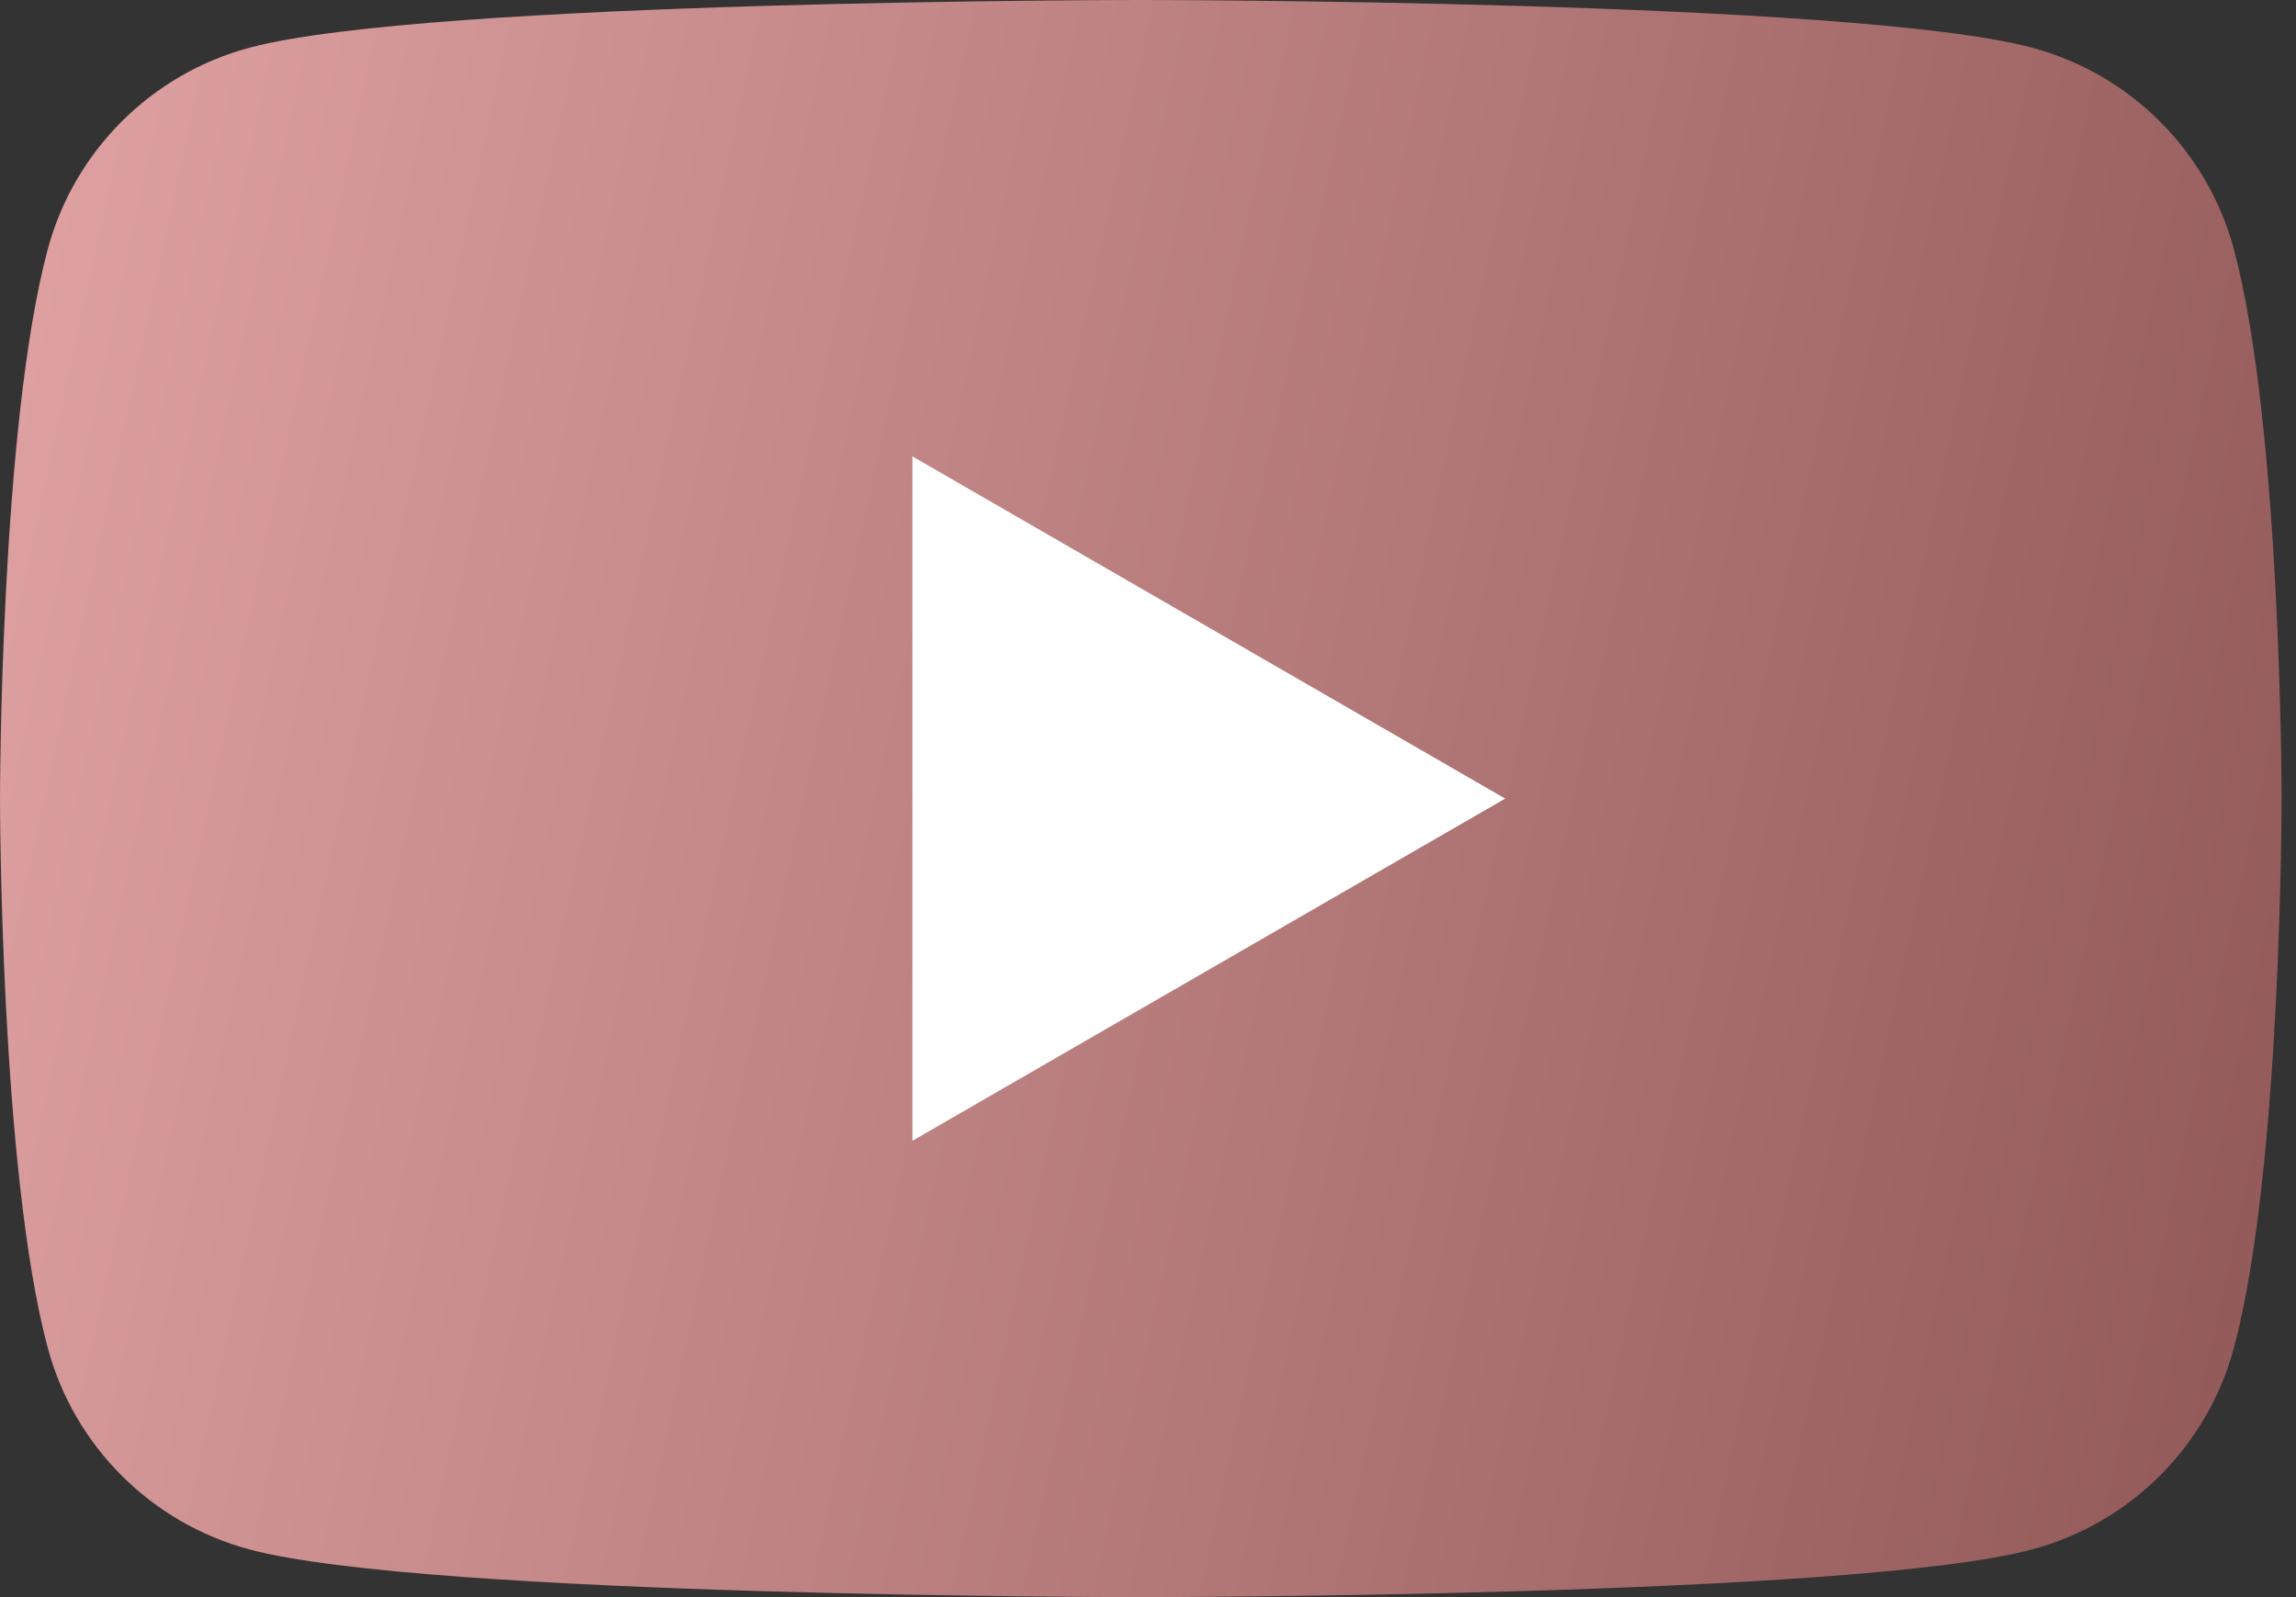 <svg width="69" height="48" viewBox="0 0 69 48" fill="none" xmlns="http://www.w3.org/2000/svg">
<rect x="0" y="0" width="69" height="48" fill="#333333" stroke="none"/>
<path d="M67.135 7.496C66.344 4.544 64.024 2.224 61.072 1.434C55.727 4.29153e-07 34.284 0 34.284 0C34.284 0 12.841 4.29153e-07 7.496 1.434C4.544 2.224 2.224 4.544 1.434 7.496C4.29153e-07 12.841 0 24 0 24C0 24 4.29153e-07 35.159 1.434 40.504C2.224 43.456 4.544 45.776 7.496 46.566C12.841 48 34.284 48 34.284 48C34.284 48 55.727 48 61.072 46.566C64.024 45.776 66.344 43.456 67.135 40.504C68.568 35.159 68.568 24 68.568 24C68.568 24 68.562 12.841 67.135 7.496Z" fill="url(#paint0_linear_502_615)"/>
<path d="M27.421 34.285L45.235 24.001L27.421 13.717V34.285Z" fill="white"/>
<defs>
<linearGradient id="paint0_linear_502_615" x1="68.568" y1="48" x2="-6.847" y2="31.724" gradientUnits="userSpaceOnUse">
<stop stop-color="#915858"/>
<stop offset="1" stop-color="#E0A2A2"/>
</linearGradient>
</defs>
</svg>
